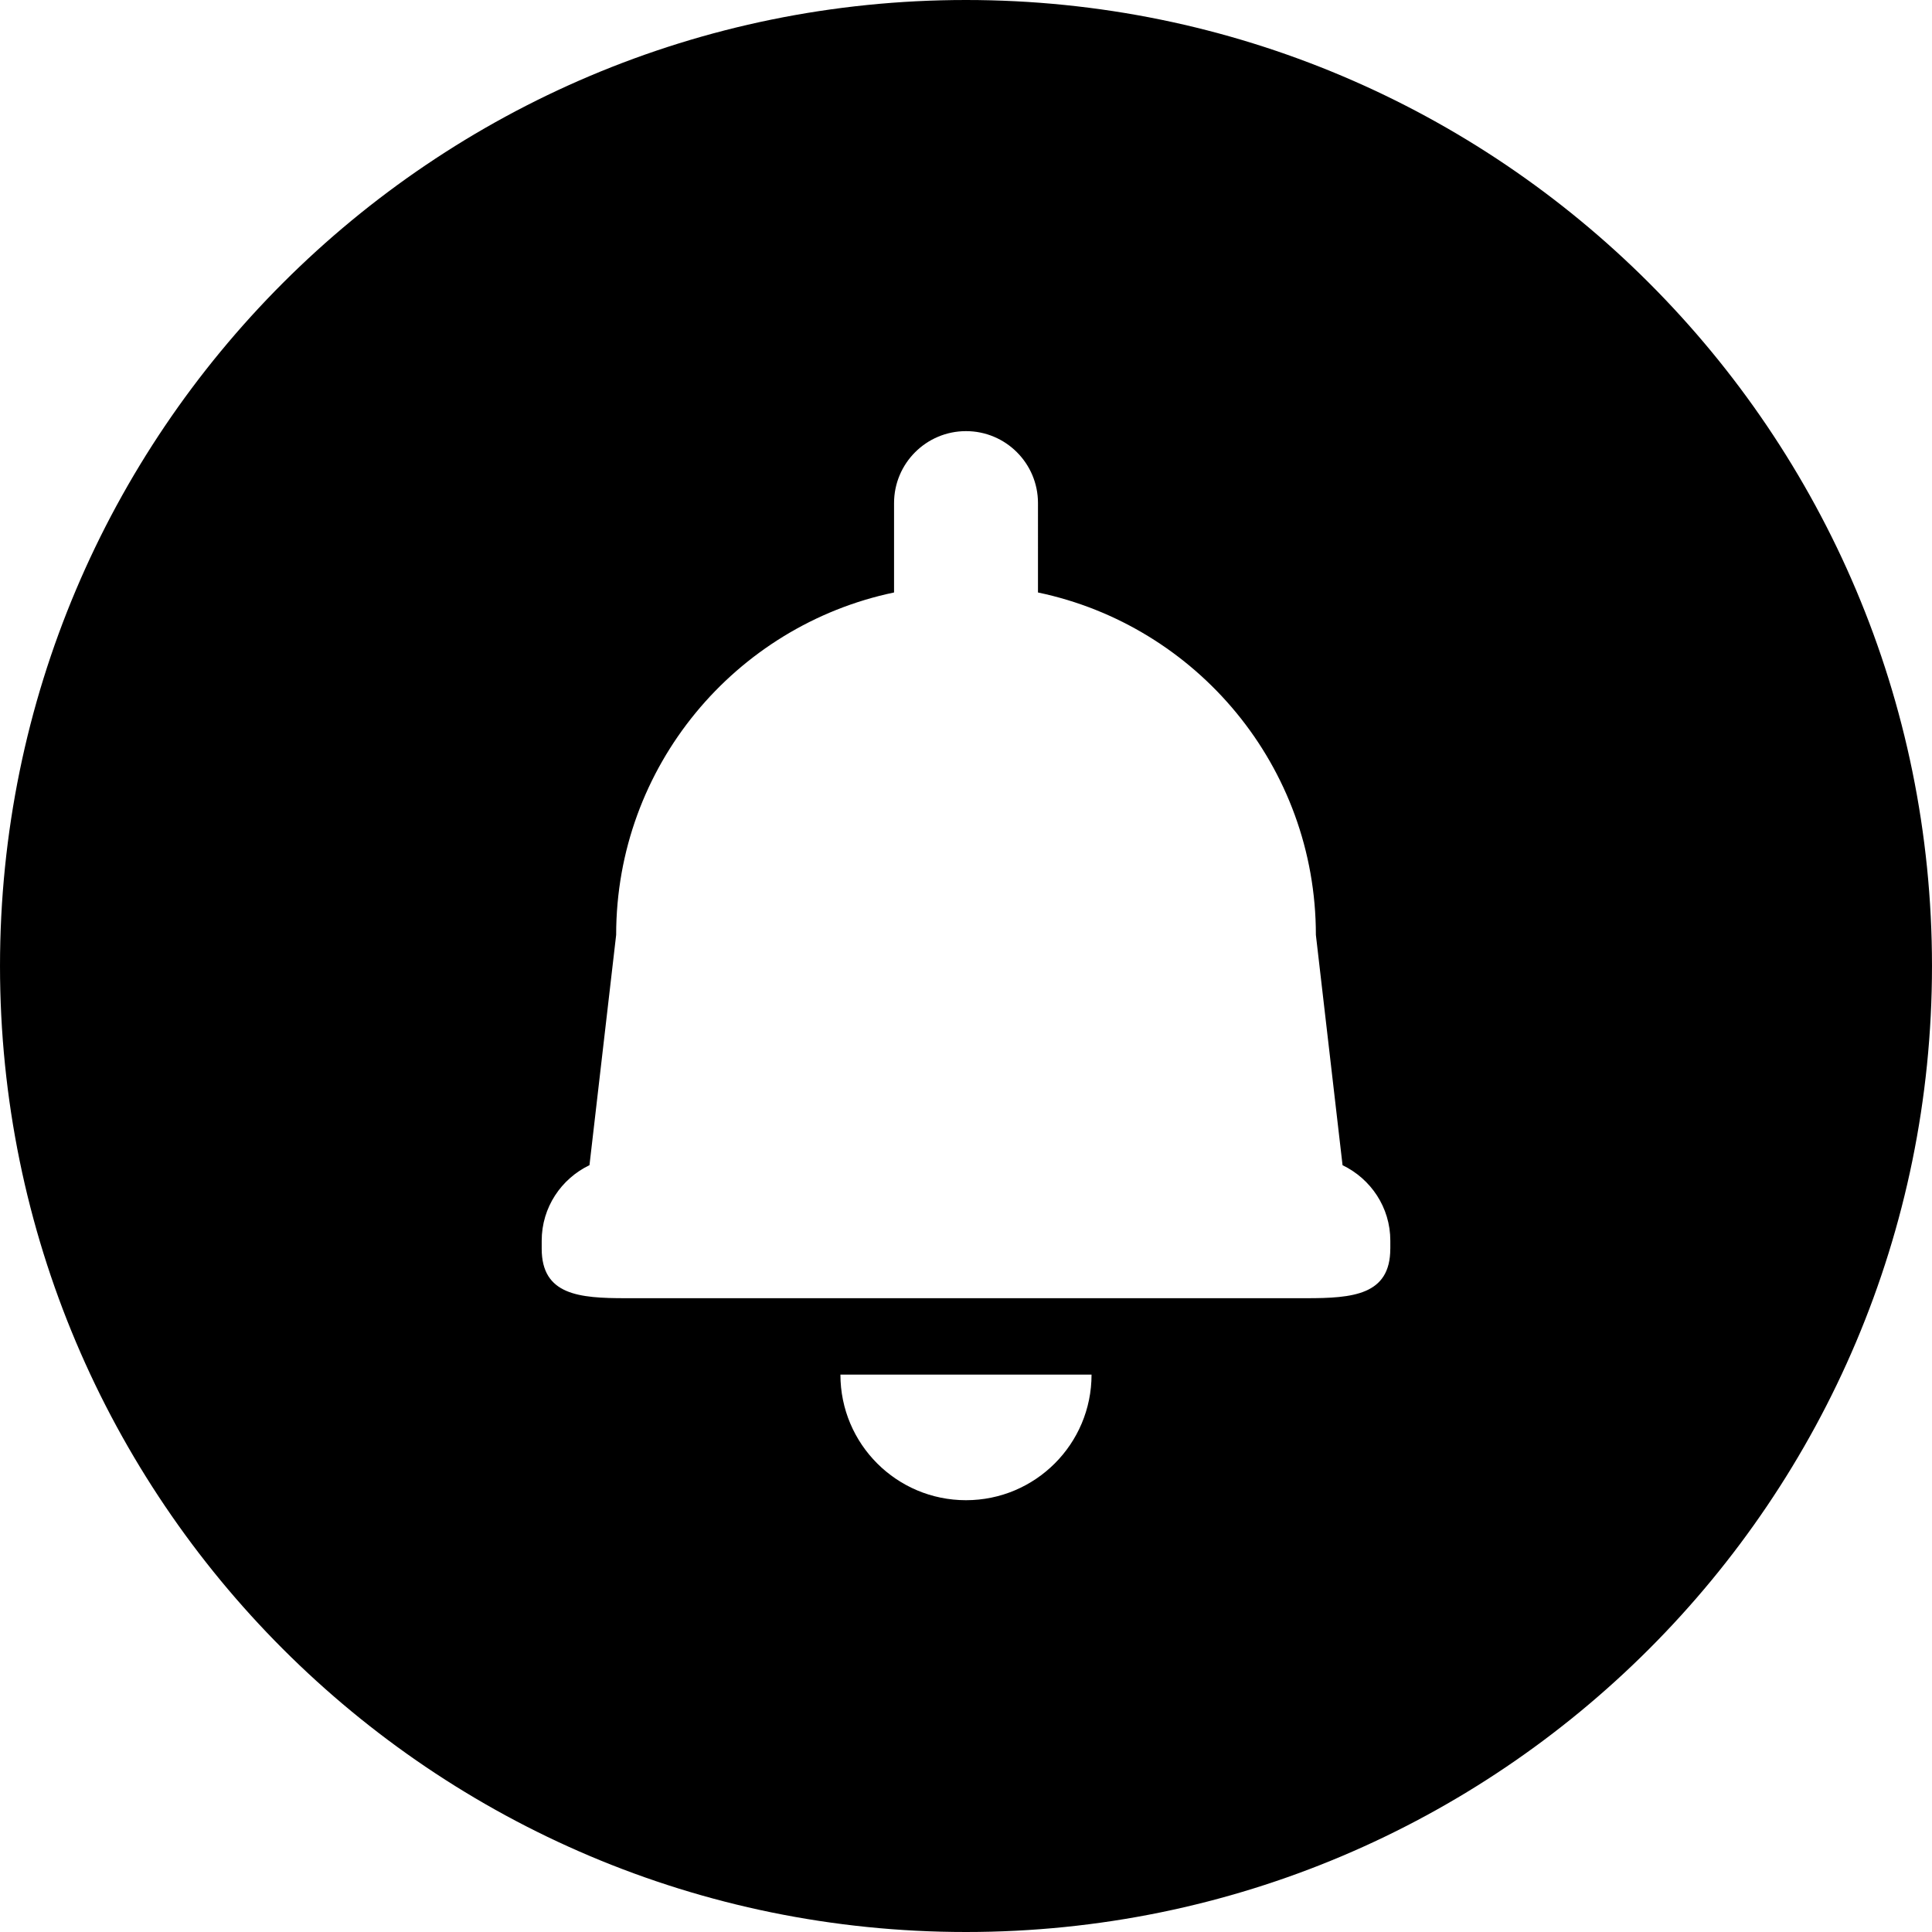 <?xml version="1.0" encoding="iso-8859-1"?>
<!-- Uploaded to: SVG Repo, www.svgrepo.com, Generator: SVG Repo Mixer Tools -->
<svg fill="#000000" height="800px" width="800px" version="1.1" id="Layer_1" xmlns="http://www.w3.org/2000/svg" xmlns:xlink="http://www.w3.org/1999/xlink" 
	 viewBox="0 0 300 300" xml:space="preserve">
<g>
	<g>
		<path d="M149.996,0C67.157,0,0.001,67.161,0.001,149.997S67.157,300,149.996,300s150.003-67.163,150.003-150.003
			S232.835,0,149.996,0z M149.999,232.951c-10.766,0-19.499-8.725-19.499-19.499h38.995
			C169.497,224.226,160.765,232.951,149.999,232.951z M215.889,193.9h-0.005v-0.001c0,7.21-5.843,7.685-13.048,7.685H97.16
			c-7.208,0-13.046-0.475-13.046-7.685v-1.242c0-5.185,3.045-9.625,7.42-11.731l4.142-35.753c0-26.174,18.51-48.02,43.152-53.174
			v-13.88c0-6.17,5.003-11.173,11.176-11.173c6.17,0,11.173,5.003,11.173,11.173V92c24.642,5.153,43.152,26.997,43.152,53.174
			l4.142,35.758c4.375,2.109,7.418,6.541,7.418,11.726V193.9z"/>
	</g>
</g>
</svg>